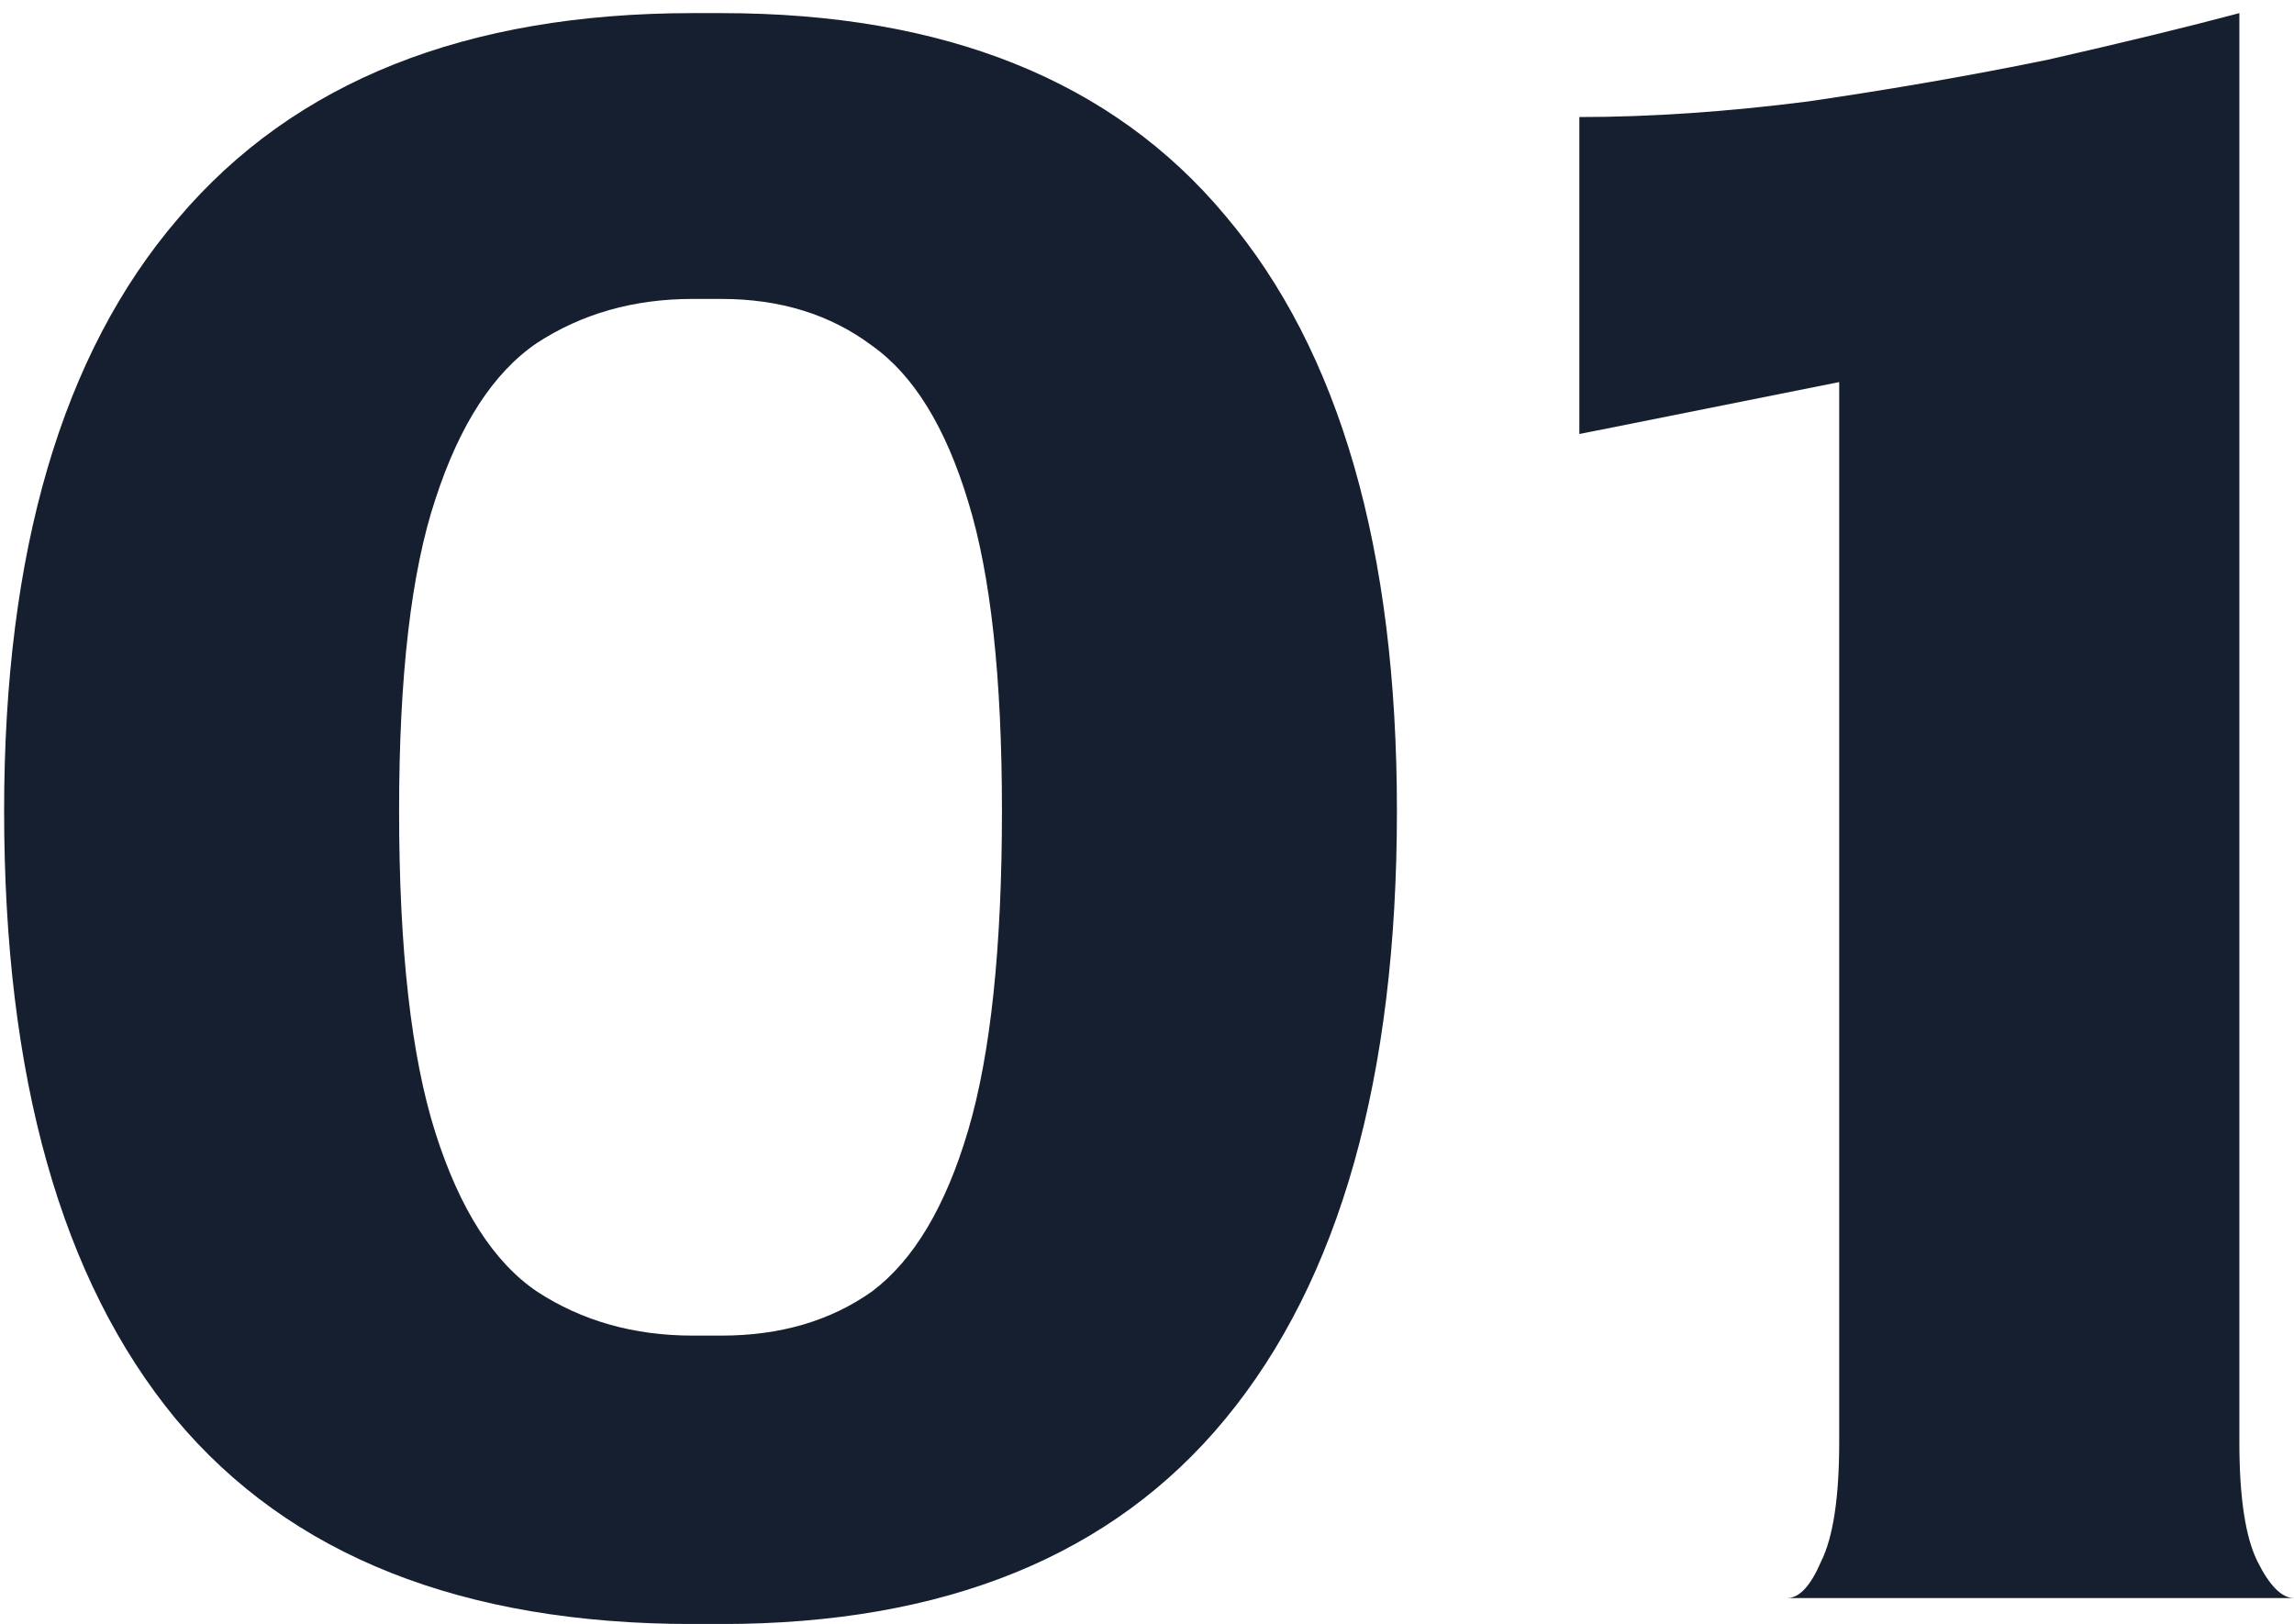 <svg width="113" height="80" viewBox="0 0 113 80" fill="none" xmlns="http://www.w3.org/2000/svg">
<g id="01">
<path id="Vector" d="M88.037 78.725C88.634 78.725 89.189 78.128 89.701 76.933C90.298 75.739 90.597 73.776 90.597 71.046V18.822L77.797 21.381V5.766C81.296 5.766 85.05 5.51 89.061 4.998C93.157 4.4 97.082 3.718 100.837 2.95C104.592 2.096 107.749 1.328 110.309 0.646V71.046C110.309 73.776 110.608 75.739 111.205 76.933C111.802 78.128 112.4 78.725 112.997 78.725H88.037Z" fill="#161F2F"/>
<path id="Vector_2" d="M34.123 80.005C22.774 80.005 14.283 76.635 8.651 69.894C3.019 63.067 0.203 53.083 0.203 39.941C0.203 27.142 3.062 17.413 8.779 10.758C14.496 4.016 22.945 0.646 34.123 0.646H35.531C46.539 0.646 54.816 3.974 60.363 10.63C65.995 17.285 68.811 27.056 68.811 39.941C68.811 53.083 65.995 63.067 60.363 69.894C54.816 76.635 46.539 80.005 35.531 80.005H34.123ZM34.123 65.797H35.531C38.432 65.797 40.907 65.072 42.955 63.621C45.003 62.086 46.582 59.44 47.691 55.685C48.8 51.931 49.355 46.683 49.355 39.941C49.355 33.371 48.8 28.294 47.691 24.709C46.582 21.04 45.003 18.48 42.955 17.029C40.907 15.493 38.432 14.726 35.531 14.726H34.123C31.222 14.726 28.662 15.451 26.443 16.901C24.31 18.352 22.646 20.912 21.451 24.581C20.256 28.166 19.659 33.285 19.659 39.941C19.659 46.768 20.256 52.059 21.451 55.813C22.646 59.568 24.31 62.171 26.443 63.621C28.662 65.072 31.222 65.797 34.123 65.797Z" fill="#161F2F"/>
</g>
</svg>

